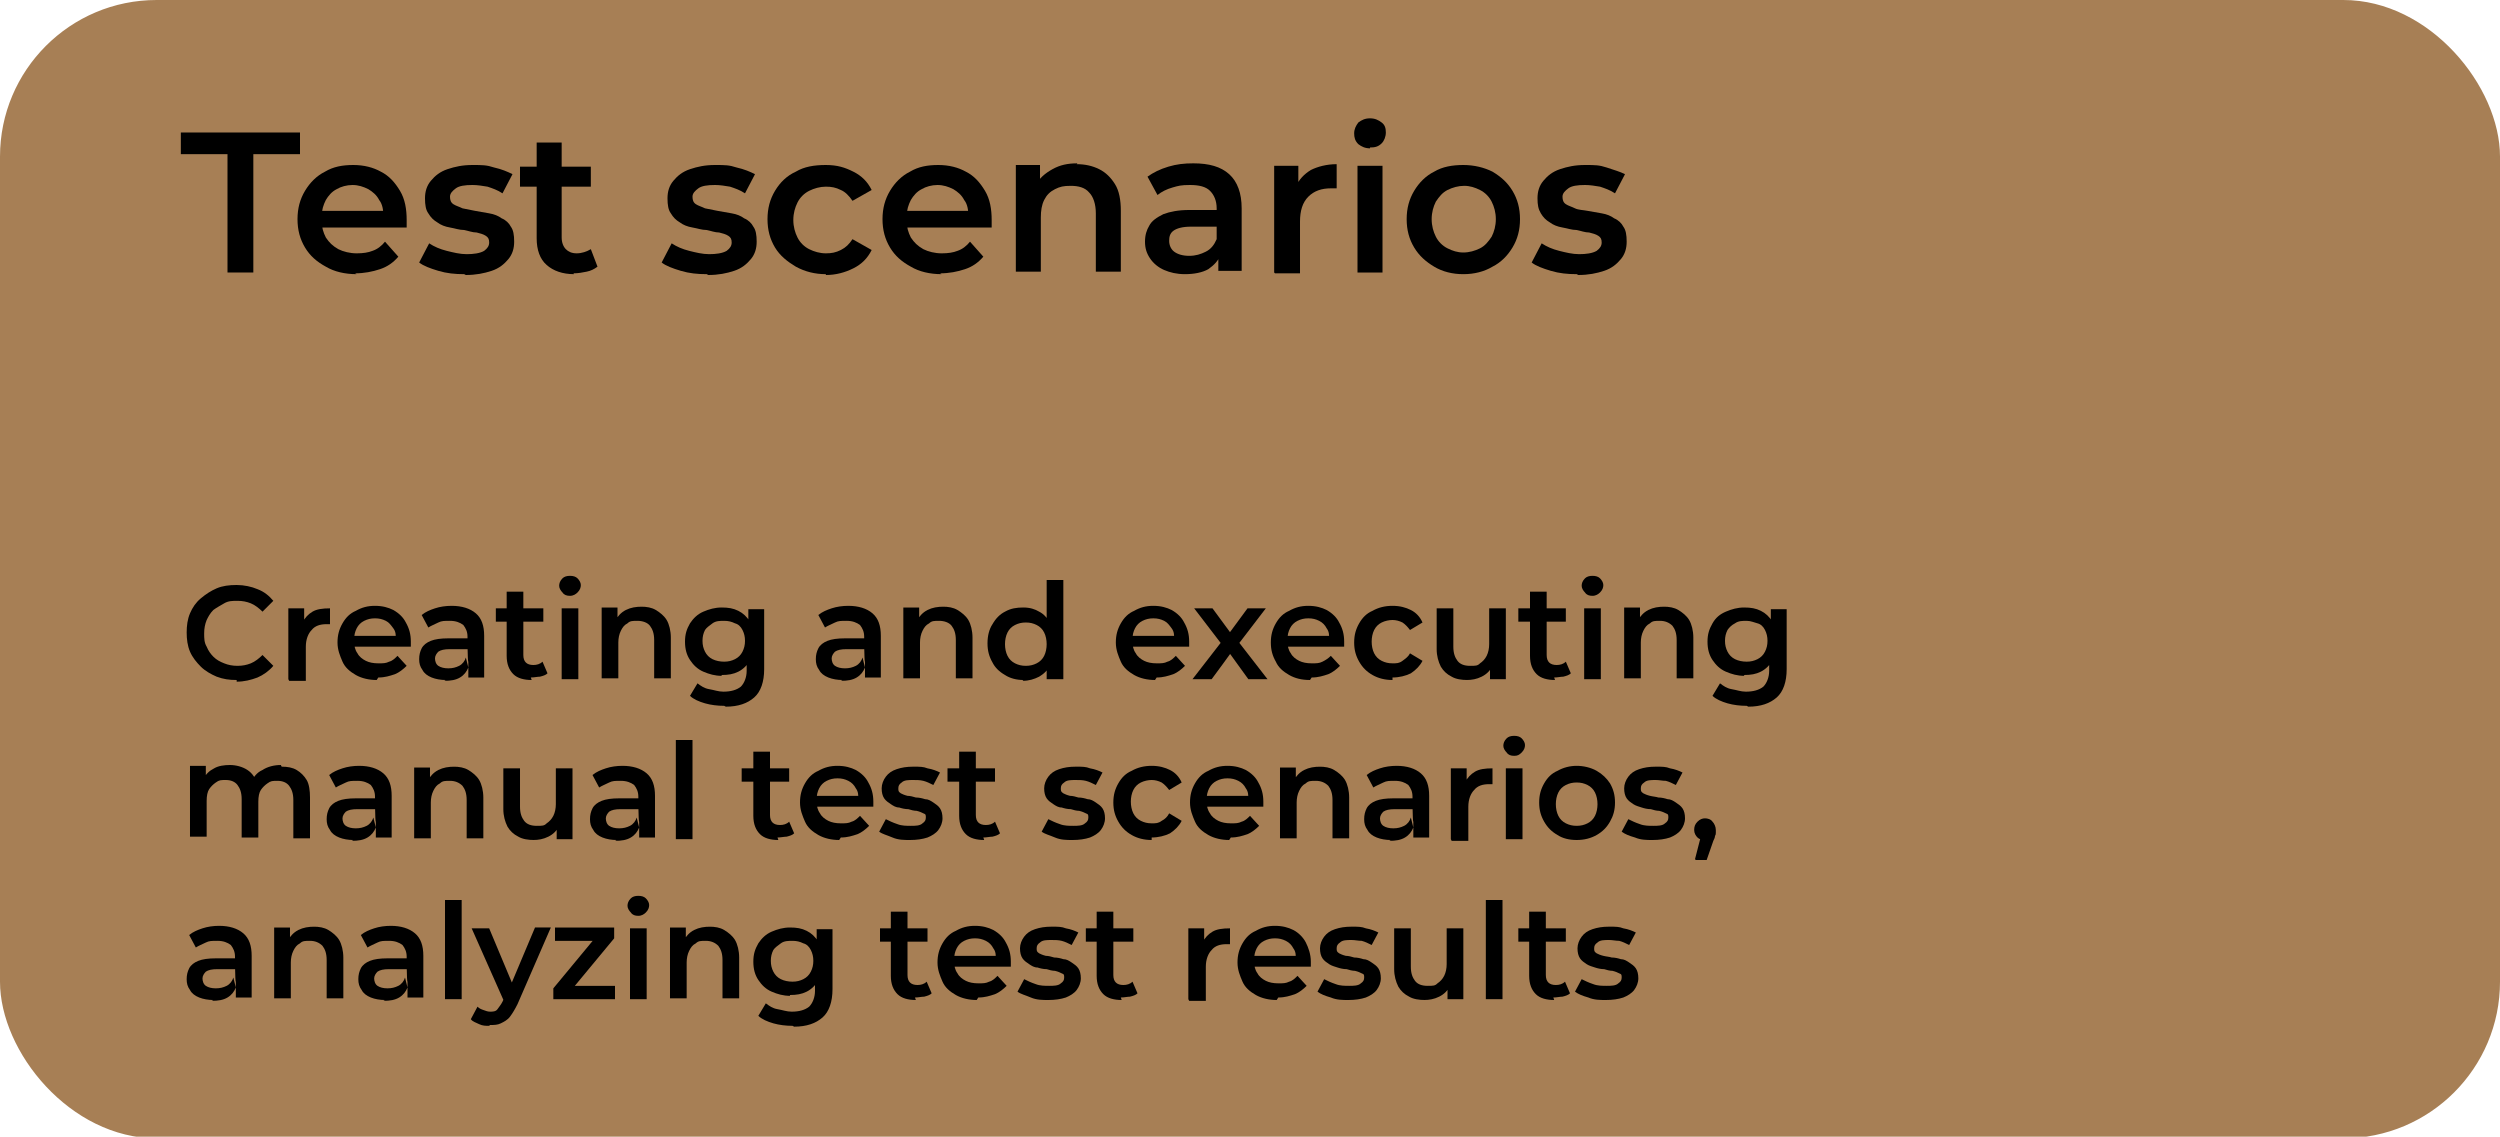 <?xml version="1.0" encoding="UTF-8"?> <svg xmlns="http://www.w3.org/2000/svg" version="1.1" viewBox="0 0 300 136.4"><defs><style> .cls-1 { fill: #a77f55; } </style></defs><g><g id="Layer_1"><rect class="cls-1" width="300" height="136.6" rx="18.8" ry="18.8"></rect><g><path d="M27.3,32.7v-14.2h-5.6v-2.6h14.3v2.6h-5.6v14.2h-3.1Z"></path><path d="M42.8,32.9c-1.4,0-2.7-.3-3.7-.9-1.1-.6-1.9-1.3-2.5-2.3-.6-1-.9-2.1-.9-3.4s.3-2.4.9-3.4c.6-1,1.4-1.8,2.4-2.3,1-.6,2.1-.8,3.4-.8s2.4.3,3.3.8c1,.5,1.7,1.3,2.3,2.3s.8,2.2.8,3.5,0,.3,0,.4c0,.2,0,.3,0,.5h-10.7v-2h9.1l-1.2.6c0-.7-.1-1.4-.5-1.9-.3-.6-.8-1-1.3-1.3-.6-.3-1.2-.5-1.9-.5s-1.4.2-1.9.5c-.6.3-1,.8-1.3,1.3-.3.6-.5,1.2-.5,2v.5c0,.8.2,1.4.5,2,.4.6.8,1,1.5,1.4.6.3,1.4.5,2.2.5s1.4-.1,1.9-.3c.6-.2,1.1-.6,1.5-1.1l1.6,1.8c-.6.7-1.3,1.2-2.2,1.5s-1.9.5-3,.5Z"></path><path d="M55.7,32.9c-1.1,0-2.1-.1-3.1-.4-1-.3-1.8-.6-2.3-1l1.2-2.3c.6.4,1.3.7,2.1.9.8.2,1.6.4,2.4.4s1.6-.1,2.1-.4c.4-.3.6-.6.6-1s-.1-.6-.4-.8c-.3-.2-.7-.3-1.1-.4-.5,0-1-.2-1.5-.3-.6,0-1.1-.2-1.7-.3-.6-.1-1.1-.3-1.5-.6-.5-.3-.8-.6-1.1-1.1-.3-.4-.4-1-.4-1.8s.2-1.5.7-2.1c.5-.6,1.1-1.1,2-1.4s1.8-.5,3-.5,1.7,0,2.6.3c.9.2,1.6.5,2.2.8l-1.2,2.3c-.6-.4-1.2-.6-1.8-.8-.6-.1-1.2-.2-1.8-.2-.9,0-1.6.1-2,.4-.4.3-.7.6-.7,1s.1.7.4.9.7.3,1.1.5c.5.1,1,.2,1.5.3s1.1.2,1.7.3c.6.1,1.1.3,1.5.6.5.2.9.6,1.1,1,.3.4.4,1,.4,1.8s-.2,1.5-.7,2.1c-.5.6-1.1,1.1-2,1.4-.9.3-1.9.5-3.1.5Z"></path><path d="M62.4,22.4v-2.4h8.5v2.4h-8.5ZM68.9,32.9c-1.4,0-2.5-.4-3.3-1.1s-1.2-1.8-1.2-3.2v-11.5h3v11.4c0,.6.2,1.1.5,1.4.3.3.7.5,1.3.5s1.2-.2,1.7-.5l.8,2.1c-.4.3-.8.5-1.3.6-.5.1-1,.2-1.6.2Z"></path><path d="M84.8,32.9c-1.1,0-2.1-.1-3.1-.4-1-.3-1.8-.6-2.3-1l1.2-2.3c.6.4,1.3.7,2.1.9.8.2,1.6.4,2.4.4s1.6-.1,2.1-.4c.4-.3.6-.6.6-1s-.1-.6-.4-.8c-.3-.2-.7-.3-1.1-.4-.5,0-1-.2-1.5-.3-.6,0-1.1-.2-1.7-.3-.6-.1-1.1-.3-1.5-.6-.5-.3-.8-.6-1.1-1.1-.3-.4-.4-1-.4-1.8s.2-1.5.7-2.1c.5-.6,1.1-1.1,2-1.4s1.8-.5,3-.5,1.7,0,2.6.3c.9.2,1.6.5,2.2.8l-1.2,2.3c-.6-.4-1.2-.6-1.8-.8-.6-.1-1.2-.2-1.8-.2-.9,0-1.6.1-2,.4-.4.3-.7.6-.7,1s.1.7.4.9.7.3,1.1.5c.5.1,1,.2,1.5.3s1.1.2,1.7.3c.6.1,1.1.3,1.5.6.5.2.9.6,1.1,1,.3.4.4,1,.4,1.8s-.2,1.5-.7,2.1c-.5.6-1.1,1.1-2,1.4-.9.3-1.9.5-3.1.5Z"></path><path d="M99.1,32.9c-1.3,0-2.5-.3-3.6-.9-1-.6-1.9-1.3-2.5-2.3s-.9-2.1-.9-3.4.3-2.4.9-3.4c.6-1,1.4-1.8,2.5-2.3,1-.6,2.2-.8,3.6-.8s2.3.3,3.3.8c1,.5,1.7,1.2,2.2,2.2l-2.3,1.3c-.4-.6-.9-1.1-1.4-1.3-.6-.3-1.1-.4-1.8-.4s-1.4.2-2,.5c-.6.3-1.1.8-1.4,1.4-.3.6-.5,1.3-.5,2.1s.2,1.5.5,2.1c.3.6.8,1.1,1.4,1.4.6.3,1.3.5,2,.5s1.2-.1,1.8-.4c.6-.3,1-.7,1.4-1.3l2.3,1.3c-.5,1-1.2,1.7-2.2,2.2-1,.5-2.1.8-3.3.8Z"></path><path d="M113,32.9c-1.4,0-2.7-.3-3.7-.9-1.1-.6-1.9-1.3-2.5-2.3-.6-1-.9-2.1-.9-3.4s.3-2.4.9-3.4c.6-1,1.4-1.8,2.4-2.3,1-.6,2.1-.8,3.4-.8s2.4.3,3.3.8c1,.5,1.7,1.3,2.3,2.3s.8,2.2.8,3.5,0,.3,0,.4c0,.2,0,.3,0,.5h-10.7v-2h9.1l-1.2.6c0-.7-.1-1.4-.5-1.9-.3-.6-.8-1-1.3-1.3-.6-.3-1.2-.5-1.9-.5s-1.4.2-1.9.5c-.6.3-1,.8-1.3,1.3-.3.6-.5,1.2-.5,2v.5c0,.8.2,1.4.5,2,.4.6.8,1,1.5,1.4.6.3,1.4.5,2.2.5s1.4-.1,1.9-.3c.6-.2,1.1-.6,1.5-1.1l1.6,1.8c-.6.7-1.3,1.2-2.2,1.5s-1.9.5-3,.5Z"></path><path d="M129.2,19.7c1,0,1.9.2,2.7.6s1.4,1,1.9,1.8c.5.8.7,1.9.7,3.2v7.3h-3v-7c0-1.1-.3-2-.8-2.5-.5-.6-1.3-.8-2.2-.8s-1.3.1-1.9.4-1,.7-1.3,1.3c-.3.6-.4,1.3-.4,2.1v6.5h-3v-12.8h2.9v3.5l-.5-1.1c.4-.8,1.1-1.4,2-1.9s1.8-.7,3-.7Z"></path><path d="M142.2,32.9c-1,0-1.8-.2-2.5-.5-.7-.3-1.3-.8-1.7-1.4-.4-.6-.6-1.2-.6-2s.2-1.4.5-1.9c.3-.6.9-1,1.7-1.4.8-.3,1.8-.5,3.1-.5h3.7v2h-3.5c-1,0-1.7.2-2.1.5-.4.3-.5.7-.5,1.2s.2,1,.6,1.3c.4.3,1,.5,1.8.5s1.4-.2,2-.5c.6-.3,1-.8,1.3-1.5l.5,1.8c-.3.8-.8,1.3-1.5,1.8-.7.4-1.7.6-2.8.6ZM146.2,32.7v-2.6l-.2-.6v-4.5c0-.9-.3-1.6-.8-2.1-.5-.5-1.3-.7-2.4-.7s-1.4.1-2.1.3c-.7.2-1.3.5-1.8.9l-1.2-2.2c.7-.5,1.5-.9,2.5-1.2,1-.3,1.9-.4,3-.4,1.9,0,3.3.4,4.3,1.3,1,.9,1.5,2.3,1.5,4.1v7.5h-2.8Z"></path><path d="M152.9,32.7v-12.8h2.9v3.5l-.3-1c.4-.9,1-1.5,1.8-2,.8-.4,1.9-.7,3.1-.7v2.9c-.1,0-.2,0-.4,0-.1,0-.2,0-.3,0-1.1,0-2,.3-2.7,1-.7.7-1,1.7-1,3v6.2h-3Z"></path><path d="M164.4,17.8c-.6,0-1-.2-1.4-.5-.4-.4-.5-.8-.5-1.3s.2-.9.5-1.3c.4-.3.8-.5,1.4-.5s1,.2,1.4.5c.4.3.5.7.5,1.2s-.2,1-.5,1.3c-.4.4-.8.5-1.4.5ZM162.9,32.7v-12.8h3v12.8h-3Z"></path><path d="M175.6,32.9c-1.3,0-2.5-.3-3.5-.9-1-.6-1.8-1.3-2.4-2.3s-.9-2.1-.9-3.4.3-2.4.9-3.4c.6-1,1.4-1.8,2.4-2.3,1-.6,2.2-.8,3.5-.8s2.5.3,3.5.8c1,.6,1.8,1.3,2.4,2.3.6,1,.9,2.1.9,3.4s-.3,2.4-.9,3.4c-.6,1-1.4,1.8-2.4,2.3-1,.6-2.2.9-3.5.9ZM175.6,30.3c.7,0,1.4-.2,2-.5.6-.3,1-.8,1.4-1.4.3-.6.5-1.3.5-2.1s-.2-1.5-.5-2.1c-.3-.6-.8-1.1-1.4-1.4-.6-.3-1.2-.5-1.9-.5s-1.4.2-2,.5c-.6.3-1,.8-1.4,1.4-.3.6-.5,1.3-.5,2.1s.2,1.5.5,2.1c.3.6.8,1.1,1.4,1.4.6.3,1.2.5,1.9.5Z"></path><path d="M189.2,32.9c-1.1,0-2.1-.1-3.1-.4-1-.3-1.8-.6-2.3-1l1.2-2.3c.6.4,1.3.7,2.1.9.8.2,1.6.4,2.4.4s1.6-.1,2.1-.4c.4-.3.6-.6.6-1s-.1-.6-.4-.8c-.3-.2-.7-.3-1.1-.4-.5,0-1-.2-1.5-.3-.6,0-1.1-.2-1.7-.3-.6-.1-1.1-.3-1.5-.6-.5-.3-.8-.6-1.1-1.1s-.4-1-.4-1.8.2-1.5.7-2.1c.5-.6,1.1-1.1,2-1.4s1.8-.5,3-.5,1.7,0,2.6.3,1.6.5,2.2.8l-1.2,2.3c-.6-.4-1.2-.6-1.8-.8-.6-.1-1.2-.2-1.8-.2-.9,0-1.6.1-2,.4-.4.3-.7.6-.7,1s.1.7.4.9.7.3,1.1.5,1,.2,1.5.3,1.1.2,1.7.3c.6.1,1.1.3,1.5.6.5.2.9.6,1.1,1,.3.4.4,1,.4,1.8s-.2,1.5-.7,2.1c-.5.6-1.1,1.1-2,1.4-.9.3-1.9.5-3.1.5Z"></path></g><g><path d="M28.4,81.6c-.9,0-1.6-.1-2.4-.4-.7-.3-1.4-.7-1.9-1.2-.5-.5-1-1.1-1.3-1.8s-.4-1.5-.4-2.3.1-1.6.4-2.3c.3-.7.7-1.3,1.3-1.8s1.2-.9,1.9-1.2c.7-.3,1.5-.4,2.4-.4s1.8.2,2.5.5c.8.3,1.4.8,1.9,1.4l-1.3,1.3c-.4-.4-.9-.8-1.4-1-.5-.2-1-.3-1.6-.3s-1.1,0-1.6.3-.9.5-1.3.8c-.4.4-.6.8-.8,1.2-.2.5-.3,1-.3,1.6s0,1.1.3,1.6c.2.5.5.9.8,1.2.4.4.8.6,1.3.8.5.2,1,.3,1.6.3s1.1-.1,1.6-.3c.5-.2,1-.6,1.4-1l1.3,1.3c-.5.6-1.2,1.1-1.9,1.4-.8.3-1.6.5-2.5.5Z"></path><path d="M34.6,81.5v-8.5h1.9v2.4l-.2-.7c.3-.6.7-1,1.2-1.3.5-.3,1.2-.4,2.1-.4v1.9c0,0-.2,0-.2,0,0,0-.1,0-.2,0-.8,0-1.4.2-1.8.7-.4.4-.7,1.1-.7,2v4.1h-2Z"></path><path d="M45.2,81.6c-.9,0-1.8-.2-2.5-.6-.7-.4-1.3-.9-1.6-1.6s-.6-1.4-.6-2.3.2-1.6.6-2.3c.4-.7.9-1.2,1.6-1.5.7-.4,1.4-.6,2.3-.6s1.6.2,2.2.5c.7.4,1.2.9,1.5,1.5.4.7.6,1.4.6,2.3s0,.2,0,.3,0,.2,0,.3h-7.1v-1.3h6.1l-.8.4c0-.5,0-.9-.3-1.3s-.5-.7-.9-.9c-.4-.2-.8-.3-1.3-.3s-.9.1-1.3.3c-.4.2-.7.5-.9.9s-.3.8-.3,1.3v.3c0,.5.1,1,.4,1.4.2.4.6.7,1,.9.4.2.9.3,1.5.3s.9,0,1.3-.2c.4-.1.7-.4,1-.7l1.1,1.2c-.4.4-.9.8-1.4,1-.6.2-1.2.4-2,.4Z"></path><path d="M53.5,81.6c-.6,0-1.2-.1-1.7-.3s-.9-.5-1.1-.9c-.3-.4-.4-.8-.4-1.3s.1-.9.3-1.3c.2-.4.6-.7,1.1-.9.5-.2,1.2-.3,2.1-.3h2.5v1.3h-2.3c-.7,0-1.1.1-1.4.3-.2.2-.4.5-.4.8s.1.7.4.9c.3.2.7.3,1.2.3s.9-.1,1.3-.3c.4-.2.7-.6.8-1l.3,1.2c-.2.5-.5.9-1,1.2s-1.1.4-1.9.4ZM56.2,81.5v-2.1c-.1,0-.1-3-.1-3,0-.6-.2-1-.5-1.4-.4-.3-.9-.5-1.6-.5s-1,0-1.4.2-.9.4-1.2.6l-.8-1.5c.5-.4,1-.6,1.6-.8.6-.2,1.3-.3,2-.3,1.2,0,2.2.3,2.9.9.7.6,1,1.5,1,2.7v5h-1.9Z"></path><path d="M59.5,74.6v-1.6h5.7v1.6h-5.7ZM63.8,81.6c-.9,0-1.7-.2-2.2-.7-.5-.5-.8-1.2-.8-2.2v-7.7h2v7.6c0,.4.1.7.3.9.2.2.5.3.9.3s.8-.1,1.1-.4l.6,1.4c-.2.2-.5.3-.9.4-.3,0-.7.1-1.1.1Z"></path><path d="M68.4,71.5c-.4,0-.7-.1-.9-.4-.2-.2-.4-.5-.4-.8s.1-.6.4-.9c.2-.2.5-.3.9-.3s.7.1.9.3c.2.2.4.5.4.8s-.1.6-.4.9c-.2.2-.5.4-.9.4ZM67.4,81.5v-8.5h2v8.5h-2Z"></path><path d="M76.9,72.8c.7,0,1.3.1,1.8.4.5.3,1,.7,1.3,1.2.3.5.5,1.3.5,2.1v4.9h-2v-4.6c0-.8-.2-1.3-.5-1.7s-.9-.6-1.5-.6-.9,0-1.2.3c-.4.2-.6.5-.8.9s-.3.9-.3,1.4v4.3h-2v-8.5h1.9v2.3l-.3-.7c.3-.5.7-1,1.3-1.3.6-.3,1.2-.4,2-.4Z"></path><path d="M86.6,81.1c-.8,0-1.5-.2-2.2-.5-.7-.3-1.2-.8-1.6-1.4-.4-.6-.6-1.3-.6-2.2s.2-1.5.6-2.2c.4-.6.9-1.1,1.6-1.4.7-.3,1.4-.5,2.2-.5s1.4.1,2,.4c.6.3,1,.7,1.4,1.3.3.6.5,1.4.5,2.3s-.2,1.7-.5,2.3c-.3.6-.8,1.1-1.4,1.4-.6.3-1.2.4-2,.4ZM86.9,84.7c-.8,0-1.6-.1-2.3-.3s-1.4-.5-1.8-.9l.9-1.5c.4.3.8.6,1.4.7s1.1.3,1.7.3c.9,0,1.6-.2,2.1-.6.4-.4.7-1.1.7-1.9v-1.5l.2-1.9v-1.9c0,0,0-2.1,0-2.1h1.9v7.2c0,1.5-.4,2.7-1.2,3.4s-1.9,1.1-3.4,1.1ZM86.9,79.4c.5,0,.9-.1,1.3-.3.4-.2.7-.5.9-.9.2-.4.3-.8.3-1.3s-.1-.9-.3-1.3c-.2-.4-.5-.7-.9-.8-.4-.2-.8-.3-1.3-.3s-1,0-1.4.3-.7.5-.9.8c-.2.4-.3.8-.3,1.3s.1.9.3,1.3c.2.4.5.7.9.9s.9.3,1.4.3Z"></path><path d="M101.1,81.6c-.6,0-1.2-.1-1.7-.3s-.9-.5-1.1-.9c-.3-.4-.4-.8-.4-1.3s.1-.9.3-1.3c.2-.4.6-.7,1.1-.9.5-.2,1.2-.3,2.1-.3h2.5v1.3h-2.3c-.7,0-1.1.1-1.4.3-.2.2-.4.5-.4.8s.1.7.4.9c.3.2.7.3,1.2.3s.9-.1,1.3-.3c.4-.2.7-.6.8-1l.3,1.2c-.2.5-.5.9-1,1.2s-1.1.4-1.9.4ZM103.8,81.5v-2.1c-.1,0-.1-3-.1-3,0-.6-.2-1-.5-1.4-.4-.3-.9-.5-1.6-.5s-1,0-1.4.2-.9.4-1.2.6l-.8-1.5c.5-.4,1-.6,1.6-.8.6-.2,1.3-.3,2-.3,1.2,0,2.2.3,2.9.9.7.6,1,1.5,1,2.7v5h-1.9Z"></path><path d="M113.1,72.8c.7,0,1.3.1,1.8.4.5.3,1,.7,1.3,1.2.3.5.5,1.3.5,2.1v4.9h-2v-4.6c0-.8-.2-1.3-.5-1.7s-.9-.6-1.5-.6-.9,0-1.2.3c-.4.2-.6.5-.8.9s-.3.9-.3,1.4v4.3h-2v-8.5h1.9v2.3l-.3-.7c.3-.5.7-1,1.3-1.3.6-.3,1.2-.4,2-.4Z"></path><path d="M122.8,81.6c-.8,0-1.6-.2-2.2-.6-.7-.4-1.2-.9-1.5-1.5-.4-.7-.6-1.4-.6-2.3s.2-1.7.6-2.3c.4-.7.9-1.2,1.5-1.5.7-.4,1.4-.5,2.2-.5s1.4.2,1.9.5c.6.3,1,.8,1.3,1.4.3.6.5,1.5.5,2.5s-.2,1.8-.5,2.5-.8,1.1-1.3,1.4c-.6.3-1.2.5-2,.5ZM123.1,79.9c.5,0,.9-.1,1.3-.3.4-.2.7-.5.9-.9.2-.4.3-.9.3-1.4s-.1-1-.3-1.4c-.2-.4-.5-.7-.9-.9-.4-.2-.8-.3-1.3-.3s-.9.1-1.3.3-.7.5-.9.9-.3.9-.3,1.4.1,1,.3,1.4.5.7.9.9c.4.2.8.3,1.3.3ZM125.6,81.5v-4.3c0,0,0-2.3,0-2.3v-5.3h2v11.9h-1.9Z"></path><path d="M138.6,81.6c-.9,0-1.8-.2-2.5-.6-.7-.4-1.3-.9-1.6-1.6s-.6-1.4-.6-2.3.2-1.6.6-2.3c.4-.7.9-1.2,1.6-1.5.7-.4,1.4-.6,2.3-.6s1.6.2,2.2.5c.7.4,1.2.9,1.5,1.5.4.7.6,1.4.6,2.3s0,.2,0,.3,0,.2,0,.3h-7.1v-1.3h6.1l-.8.4c0-.5,0-.9-.3-1.3s-.5-.7-.9-.9c-.4-.2-.8-.3-1.3-.3s-.9.1-1.3.3c-.4.2-.7.5-.9.9s-.3.8-.3,1.3v.3c0,.5.1,1,.4,1.4.2.4.6.7,1,.9.4.2.9.3,1.5.3s.9,0,1.3-.2c.4-.1.7-.4,1-.7l1.1,1.2c-.4.4-.9.8-1.4,1-.6.2-1.2.4-2,.4Z"></path><path d="M143.1,81.5l3.8-4.9v1.1s-3.6-4.7-3.6-4.7h2.2l2.5,3.4h-.8l2.5-3.4h2.2l-3.6,4.7v-1.1s3.8,4.9,3.8,4.9h-2.3l-2.6-3.6h.8c0,.1-2.6,3.6-2.6,3.6h-2.2Z"></path><path d="M157.2,81.6c-1,0-1.8-.2-2.5-.6-.7-.4-1.3-.9-1.6-1.6-.4-.7-.6-1.4-.6-2.3s.2-1.6.6-2.3c.4-.7.9-1.2,1.6-1.5.7-.4,1.4-.6,2.3-.6s1.6.2,2.2.5c.7.4,1.2.9,1.5,1.5.4.7.6,1.4.6,2.3s0,.2,0,.3c0,.1,0,.2,0,.3h-7.1v-1.3h6.1l-.8.4c0-.5,0-.9-.3-1.3-.2-.4-.5-.7-.9-.9-.4-.2-.8-.3-1.3-.3s-.9.1-1.3.3c-.4.2-.7.5-.9.9s-.3.8-.3,1.3v.3c0,.5.1,1,.4,1.4.2.4.6.7,1,.9.4.2.9.3,1.5.3s.9,0,1.3-.2.7-.4,1-.7l1.1,1.2c-.4.4-.9.8-1.4,1-.6.2-1.2.4-2,.4Z"></path><path d="M167.1,81.6c-.9,0-1.7-.2-2.4-.6-.7-.4-1.2-.9-1.6-1.6s-.6-1.4-.6-2.3.2-1.6.6-2.3c.4-.7.9-1.2,1.6-1.5.7-.4,1.5-.6,2.4-.6s1.6.2,2.2.5c.6.3,1.1.8,1.4,1.5l-1.5.9c-.3-.4-.6-.7-.9-.9-.4-.2-.8-.3-1.2-.3s-.9.1-1.3.3-.7.5-.9.9-.3.9-.3,1.4.1,1,.3,1.4.5.7.9.9c.4.2.8.3,1.3.3s.8,0,1.2-.3.7-.5.9-.9l1.5.9c-.3.6-.8,1.1-1.4,1.5-.6.3-1.4.5-2.2.5Z"></path><path d="M176.1,81.6c-.7,0-1.4-.1-1.9-.4-.6-.3-1-.7-1.3-1.2-.3-.6-.5-1.3-.5-2.1v-4.9h2v4.6c0,.8.2,1.3.5,1.7s.8.6,1.5.6.9,0,1.2-.3c.3-.2.6-.5.8-.9s.3-.9.3-1.4v-4.3h2v8.5h-1.9v-2.3l.3.7c-.3.6-.7,1-1.3,1.3-.6.3-1.2.4-1.8.4Z"></path><path d="M182.2,74.6v-1.6h5.7v1.6h-5.7ZM186.6,81.6c-.9,0-1.7-.2-2.2-.7-.5-.5-.8-1.2-.8-2.2v-7.7h2v7.6c0,.4.1.7.3.9.2.2.5.3.9.3s.8-.1,1.1-.4l.6,1.4c-.2.2-.5.3-.9.4-.3,0-.7.1-1.1.1Z"></path><path d="M191.1,71.5c-.4,0-.7-.1-.9-.4-.2-.2-.4-.5-.4-.8s.1-.6.4-.9c.2-.2.5-.3.9-.3s.7.1.9.3.4.5.4.8-.1.6-.4.9c-.2.2-.5.4-.9.4ZM190.1,81.5v-8.5h2v8.5h-2Z"></path><path d="M199.6,72.8c.7,0,1.3.1,1.8.4.5.3,1,.7,1.3,1.2.3.5.5,1.3.5,2.1v4.9h-2v-4.6c0-.8-.2-1.3-.5-1.7-.4-.4-.9-.6-1.5-.6s-.9,0-1.2.3c-.4.2-.6.5-.8.9-.2.4-.3.9-.3,1.4v4.3h-2v-8.5h1.9v2.3l-.3-.7c.3-.5.7-1,1.3-1.3.6-.3,1.2-.4,2-.4Z"></path><path d="M209.3,81.1c-.8,0-1.5-.2-2.2-.5-.7-.3-1.2-.8-1.6-1.4-.4-.6-.6-1.3-.6-2.2s.2-1.5.6-2.2.9-1.1,1.6-1.4c.7-.3,1.4-.5,2.2-.5s1.4.1,2,.4,1,.7,1.4,1.3c.3.6.5,1.4.5,2.3s-.2,1.7-.5,2.3-.8,1.1-1.4,1.4c-.6.3-1.2.4-2,.4ZM209.6,84.7c-.8,0-1.6-.1-2.3-.3s-1.4-.5-1.8-.9l.9-1.5c.4.3.8.6,1.4.7s1.1.3,1.7.3c.9,0,1.6-.2,2.1-.6.4-.4.7-1.1.7-1.9v-1.5l.2-1.9v-1.9c0,0,0-2.1,0-2.1h1.9v7.2c0,1.5-.4,2.7-1.2,3.4-.8.7-1.9,1.1-3.4,1.1ZM209.6,79.4c.5,0,.9-.1,1.3-.3s.7-.5.9-.9.3-.8.3-1.3-.1-.9-.3-1.3c-.2-.4-.5-.7-.9-.8s-.8-.3-1.3-.3-1,0-1.4.3c-.4.2-.7.5-.9.8-.2.4-.3.8-.3,1.3s.1.9.3,1.3.5.7.9.9c.4.2.9.3,1.4.3Z"></path><path d="M33.8,92c.7,0,1.3.1,1.8.4.5.3.9.7,1.2,1.2s.4,1.3.4,2.1v4.9h-2v-4.6c0-.8-.2-1.3-.5-1.7-.3-.4-.8-.6-1.4-.6s-.8,0-1.2.3c-.3.2-.6.5-.8.8s-.3.8-.3,1.4v4.3h-2v-4.6c0-.8-.2-1.3-.5-1.7-.3-.4-.8-.6-1.4-.6s-.8,0-1.2.3c-.3.2-.6.5-.8.8s-.3.8-.3,1.4v4.3h-2v-8.5h1.9v2.3l-.3-.7c.3-.6.7-1,1.3-1.3.5-.3,1.2-.4,1.9-.4s1.5.2,2.1.6,1,1,1.2,1.8l-.8-.3c.3-.6.7-1.2,1.4-1.5.6-.4,1.4-.6,2.2-.6Z"></path><path d="M42.4,100.8c-.6,0-1.2-.1-1.7-.3s-.9-.5-1.1-.9c-.3-.4-.4-.8-.4-1.3s.1-.9.3-1.3c.2-.4.6-.7,1.1-.9.5-.2,1.2-.3,2.1-.3h2.5v1.3h-2.3c-.7,0-1.1.1-1.4.3-.2.2-.4.5-.4.8s.1.7.4.9c.3.2.7.3,1.2.3s.9-.1,1.3-.3c.4-.2.7-.6.8-1l.3,1.2c-.2.5-.5.9-1,1.2s-1.1.4-1.9.4ZM45.1,100.7v-2.1c-.1,0-.1-3-.1-3,0-.6-.2-1-.5-1.4-.4-.3-.9-.5-1.6-.5s-1,0-1.4.2-.9.4-1.2.6l-.8-1.5c.5-.4,1-.6,1.6-.8.6-.2,1.3-.3,2-.3,1.2,0,2.2.3,2.9.9.7.6,1,1.5,1,2.7v5h-1.9Z"></path><path d="M54.4,92c.7,0,1.3.1,1.8.4.5.3,1,.7,1.3,1.2.3.5.5,1.3.5,2.1v4.9h-2v-4.6c0-.8-.2-1.3-.5-1.7-.4-.4-.9-.6-1.5-.6s-.9,0-1.2.3c-.4.2-.6.5-.8.9-.2.4-.3.9-.3,1.4v4.3h-2v-8.5h1.9v2.3l-.3-.7c.3-.5.7-1,1.3-1.3.6-.3,1.2-.4,2-.4Z"></path><path d="M64.1,100.8c-.7,0-1.4-.1-1.9-.4-.6-.3-1-.7-1.3-1.2-.3-.6-.5-1.3-.5-2.1v-4.9h2v4.6c0,.8.2,1.3.5,1.7.3.4.8.6,1.5.6s.9,0,1.2-.3c.3-.2.6-.5.8-.9.2-.4.3-.9.3-1.4v-4.3h2v8.5h-1.9v-2.3l.3.7c-.3.6-.7,1-1.3,1.3-.6.3-1.2.4-1.8.4Z"></path><path d="M74,100.8c-.6,0-1.2-.1-1.7-.3s-.9-.5-1.1-.9c-.3-.4-.4-.8-.4-1.3s.1-.9.3-1.3c.2-.4.6-.7,1.1-.9.5-.2,1.2-.3,2.1-.3h2.5v1.3h-2.3c-.7,0-1.1.1-1.4.3-.2.2-.4.5-.4.8s.1.7.4.9c.3.2.7.3,1.2.3s.9-.1,1.3-.3c.4-.2.7-.6.8-1l.3,1.2c-.2.5-.5.9-1,1.2s-1.1.4-1.9.4ZM76.7,100.7v-2.1c-.1,0-.1-3-.1-3,0-.6-.2-1-.5-1.4-.4-.3-.9-.5-1.6-.5s-1,0-1.4.2-.9.4-1.2.6l-.8-1.5c.5-.4,1-.6,1.6-.8.6-.2,1.3-.3,2-.3,1.2,0,2.2.3,2.9.9.7.6,1,1.5,1,2.7v5h-1.9Z"></path><path d="M81.1,100.7v-11.9h2v11.9h-2Z"></path><path d="M89,93.8v-1.6h5.7v1.6h-5.7ZM93.4,100.8c-.9,0-1.7-.2-2.2-.7-.5-.5-.8-1.2-.8-2.2v-7.7h2v7.6c0,.4.1.7.3.9.2.2.5.3.9.3s.8-.1,1.1-.4l.6,1.4c-.2.2-.5.3-.9.4-.3,0-.7.1-1.1.1Z"></path><path d="M100.7,100.8c-.9,0-1.8-.2-2.5-.6-.7-.4-1.3-.9-1.6-1.6s-.6-1.4-.6-2.3.2-1.6.6-2.3c.4-.7.9-1.2,1.6-1.5.7-.4,1.4-.6,2.3-.6s1.6.2,2.2.5c.7.4,1.2.9,1.5,1.5.4.7.6,1.4.6,2.3s0,.2,0,.3,0,.2,0,.3h-7.1v-1.3h6.1l-.8.4c0-.5,0-.9-.3-1.3-.2-.4-.5-.7-.9-.9-.4-.2-.8-.3-1.3-.3s-.9.1-1.3.3c-.4.2-.7.5-.9.9-.2.4-.3.8-.3,1.3v.3c0,.5.1,1,.4,1.4.2.4.6.7,1,.9.4.2.9.3,1.5.3s.9,0,1.3-.2c.4-.1.7-.4,1-.7l1.1,1.2c-.4.4-.9.8-1.4,1-.6.2-1.2.4-2,.4Z"></path><path d="M109.2,100.8c-.7,0-1.4,0-2.1-.3s-1.2-.4-1.6-.7l.8-1.5c.4.2.8.4,1.4.6.5.2,1.1.2,1.6.2s1.1,0,1.4-.3c.3-.2.4-.4.4-.7s0-.4-.3-.5c-.2-.1-.4-.2-.8-.3-.3,0-.7-.1-1-.2-.4,0-.8-.1-1.1-.2-.4,0-.7-.2-1-.4-.3-.2-.6-.4-.8-.7-.2-.3-.3-.7-.3-1.2s.2-1,.5-1.4c.3-.4.7-.7,1.3-.9s1.2-.3,2-.3,1.2,0,1.7.2c.6.1,1.1.3,1.5.5l-.8,1.5c-.4-.2-.8-.4-1.2-.5s-.8-.1-1.2-.1c-.6,0-1.1,0-1.4.3-.3.2-.4.4-.4.7s0,.4.3.6c.2.1.4.2.8.3.3,0,.7.1,1,.2.4,0,.8.1,1.1.2.4,0,.7.2,1,.4s.6.4.8.7c.2.3.3.7.3,1.2s-.2,1-.5,1.4c-.3.4-.8.7-1.3.9-.6.2-1.3.3-2.1.3Z"></path><path d="M113.7,93.8v-1.6h5.7v1.6h-5.7ZM118.1,100.8c-.9,0-1.7-.2-2.2-.7-.5-.5-.8-1.2-.8-2.2v-7.7h2v7.6c0,.4.1.7.3.9.2.2.5.3.9.3s.8-.1,1.1-.4l.6,1.4c-.2.2-.5.3-.9.4-.3,0-.7.1-1.1.1Z"></path><path d="M128.7,100.8c-.7,0-1.4,0-2.1-.3s-1.2-.4-1.6-.7l.8-1.5c.4.2.8.4,1.4.6.5.2,1.1.2,1.6.2s1.1,0,1.4-.3c.3-.2.4-.4.4-.7s0-.4-.3-.5c-.2-.1-.4-.2-.8-.3-.3,0-.7-.1-1-.2-.4,0-.8-.1-1.1-.2-.4,0-.7-.2-1-.4-.3-.2-.6-.4-.8-.7-.2-.3-.3-.7-.3-1.2s.2-1,.5-1.4c.3-.4.7-.7,1.3-.9s1.2-.3,2-.3,1.2,0,1.7.2c.6.1,1.1.3,1.5.5l-.8,1.5c-.4-.2-.8-.4-1.2-.5s-.8-.1-1.2-.1c-.6,0-1.1,0-1.4.3-.3.2-.4.4-.4.7s0,.4.3.6c.2.1.4.2.8.3.3,0,.7.1,1,.2.4,0,.8.1,1.1.2.4,0,.7.2,1,.4s.6.4.8.7c.2.3.3.7.3,1.2s-.2,1-.5,1.4c-.3.4-.8.7-1.3.9-.6.2-1.3.3-2.1.3Z"></path><path d="M138.2,100.8c-.9,0-1.7-.2-2.4-.6-.7-.4-1.2-.9-1.6-1.6-.4-.7-.6-1.4-.6-2.3s.2-1.6.6-2.3c.4-.7.9-1.2,1.6-1.5.7-.4,1.5-.6,2.4-.6s1.6.2,2.2.5c.6.3,1.1.8,1.4,1.5l-1.5.9c-.3-.4-.6-.7-.9-.9-.4-.2-.8-.3-1.2-.3s-.9.1-1.3.3c-.4.2-.7.5-.9.9-.2.4-.3.9-.3,1.4s.1,1,.3,1.4.5.7.9.9c.4.2.8.3,1.3.3s.8,0,1.2-.3c.4-.2.7-.5.9-.9l1.5.9c-.3.6-.8,1.1-1.4,1.5-.6.3-1.4.5-2.2.5Z"></path><path d="M147.5,100.8c-.9,0-1.8-.2-2.5-.6-.7-.4-1.3-.9-1.6-1.6s-.6-1.4-.6-2.3.2-1.6.6-2.3c.4-.7.9-1.2,1.6-1.5.7-.4,1.4-.6,2.3-.6s1.6.2,2.2.5c.7.4,1.2.9,1.5,1.5.4.7.6,1.4.6,2.3s0,.2,0,.3c0,.1,0,.2,0,.3h-7.1v-1.3h6.1l-.8.4c0-.5,0-.9-.3-1.3-.2-.4-.5-.7-.9-.9-.4-.2-.8-.3-1.3-.3s-.9.1-1.3.3c-.4.2-.7.5-.9.9-.2.4-.3.8-.3,1.3v.3c0,.5.1,1,.4,1.4.2.4.6.7,1,.9.4.2.9.3,1.5.3s.9,0,1.3-.2c.4-.1.7-.4,1-.7l1.1,1.2c-.4.4-.9.8-1.4,1-.6.2-1.2.4-2,.4Z"></path><path d="M158.3,92c.7,0,1.3.1,1.8.4.5.3,1,.7,1.3,1.2.3.5.5,1.3.5,2.1v4.9h-2v-4.6c0-.8-.2-1.3-.5-1.7-.4-.4-.9-.6-1.5-.6s-.9,0-1.2.3c-.4.2-.6.5-.8.9-.2.4-.3.9-.3,1.4v4.3h-2v-8.5h1.9v2.3l-.3-.7c.3-.5.7-1,1.3-1.3.6-.3,1.2-.4,2-.4Z"></path><path d="M166.9,100.8c-.6,0-1.2-.1-1.7-.3s-.9-.5-1.1-.9c-.3-.4-.4-.8-.4-1.3s.1-.9.3-1.3c.2-.4.6-.7,1.1-.9.5-.2,1.2-.3,2.1-.3h2.5v1.3h-2.3c-.7,0-1.1.1-1.4.3-.2.2-.4.5-.4.8s.1.7.4.9c.3.2.7.3,1.2.3s.9-.1,1.3-.3.7-.6.8-1l.3,1.2c-.2.5-.5.9-1,1.2-.5.3-1.1.4-1.9.4ZM169.6,100.7v-2.1c-.1,0-.1-3-.1-3,0-.6-.2-1-.5-1.4-.4-.3-.9-.5-1.6-.5s-1,0-1.4.2-.9.4-1.2.6l-.8-1.5c.5-.4,1-.6,1.6-.8s1.3-.3,2-.3c1.2,0,2.2.3,2.9.9.7.6,1,1.5,1,2.7v5h-1.9Z"></path><path d="M174.1,100.7v-8.5h1.9v2.4l-.2-.7c.3-.6.7-1,1.2-1.3.5-.3,1.2-.4,2.1-.4v1.9c0,0-.2,0-.2,0,0,0-.1,0-.2,0-.8,0-1.4.2-1.8.7-.4.4-.7,1.1-.7,2v4.1h-2Z"></path><path d="M181.7,90.7c-.4,0-.7-.1-.9-.4-.2-.2-.4-.5-.4-.8s.1-.6.4-.9c.2-.2.5-.3.9-.3s.7.1.9.3.4.5.4.8-.1.6-.4.9-.5.4-.9.4ZM180.7,100.7v-8.5h2v8.5h-2Z"></path><path d="M189.2,100.8c-.9,0-1.7-.2-2.3-.6-.7-.4-1.2-.9-1.6-1.6s-.6-1.4-.6-2.3.2-1.6.6-2.3c.4-.7.9-1.2,1.6-1.5.7-.4,1.5-.6,2.3-.6s1.7.2,2.4.6c.7.4,1.2.9,1.6,1.5.4.7.6,1.4.6,2.3s-.2,1.6-.6,2.3-.9,1.2-1.6,1.6c-.7.4-1.5.6-2.4.6ZM189.2,99.1c.5,0,.9-.1,1.3-.3.4-.2.7-.5.9-.9s.3-.9.3-1.4-.1-1-.3-1.4c-.2-.4-.5-.7-.9-.9-.4-.2-.8-.3-1.3-.3s-.9.1-1.3.3c-.4.2-.7.5-.9.9-.2.4-.3.9-.3,1.4s.1,1,.3,1.4.5.7.9.9c.4.2.8.3,1.3.3Z"></path><path d="M198.3,100.8c-.7,0-1.4,0-2.1-.3-.7-.2-1.2-.4-1.6-.7l.8-1.5c.4.2.8.4,1.4.6.5.2,1.1.2,1.6.2s1.1,0,1.4-.3c.3-.2.4-.4.4-.7s0-.4-.3-.5c-.2-.1-.4-.2-.8-.3-.3,0-.7-.1-1-.2-.4,0-.8-.1-1.1-.2s-.7-.2-1-.4c-.3-.2-.6-.4-.8-.7-.2-.3-.3-.7-.3-1.2s.2-1,.5-1.4.7-.7,1.3-.9c.6-.2,1.2-.3,2-.3s1.2,0,1.7.2c.6.1,1.1.3,1.5.5l-.8,1.5c-.4-.2-.8-.4-1.2-.5-.4,0-.8-.1-1.2-.1-.6,0-1.1,0-1.4.3-.3.2-.4.4-.4.7s0,.4.3.6c.2.1.4.2.8.3s.7.1,1,.2c.4,0,.8.1,1.1.2.4,0,.7.2,1,.4.3.2.6.4.8.7.2.3.3.7.3,1.2s-.2,1-.5,1.4-.8.7-1.3.9c-.6.2-1.3.3-2.1.3Z"></path><path d="M203.4,103.1l.9-3.5.3,1.2c-.4,0-.7-.1-.9-.3s-.4-.5-.4-.9.1-.7.4-1,.6-.4.9-.4.7.1.9.4c.2.2.4.6.4,1s0,.2,0,.3c0,.1,0,.3-.1.4,0,.2-.1.4-.2.6l-.8,2.3h-1.3Z"></path><path d="M25.6,120c-.6,0-1.2-.1-1.7-.3s-.9-.5-1.1-.9c-.3-.4-.4-.8-.4-1.3s.1-.9.3-1.3c.2-.4.6-.7,1.1-.9.5-.2,1.2-.3,2.1-.3h2.5v1.3h-2.3c-.7,0-1.1.1-1.4.3-.2.2-.4.5-.4.8s.1.7.4.9c.3.2.7.3,1.2.3s.9-.1,1.3-.3c.4-.2.7-.6.8-1l.3,1.2c-.2.5-.5.9-1,1.2s-1.1.4-1.9.4ZM28.3,119.9v-2.1c-.1,0-.1-3-.1-3,0-.6-.2-1-.5-1.4-.4-.3-.9-.5-1.6-.5s-1,0-1.4.2-.9.4-1.2.6l-.8-1.5c.5-.4,1-.6,1.6-.8.6-.2,1.3-.3,2-.3,1.2,0,2.2.3,2.9.9.7.6,1,1.5,1,2.7v5h-1.9Z"></path><path d="M37.6,111.2c.7,0,1.3.1,1.8.4.5.3,1,.7,1.3,1.2.3.5.5,1.3.5,2.1v4.9h-2v-4.6c0-.8-.2-1.3-.5-1.7-.4-.4-.9-.6-1.5-.6s-.9,0-1.2.3c-.4.2-.6.5-.8.9-.2.4-.3.9-.3,1.4v4.3h-2v-8.5h1.9v2.3l-.3-.7c.3-.5.7-1,1.3-1.3.6-.3,1.2-.4,2-.4Z"></path><path d="M46.2,120c-.6,0-1.2-.1-1.7-.3s-.9-.5-1.1-.9c-.3-.4-.4-.8-.4-1.3s.1-.9.3-1.3c.2-.4.6-.7,1.1-.9.5-.2,1.2-.3,2.1-.3h2.5v1.3h-2.3c-.7,0-1.1.1-1.4.3-.2.2-.4.5-.4.8s.1.7.4.9c.3.2.7.3,1.2.3s.9-.1,1.3-.3c.4-.2.7-.6.8-1l.3,1.2c-.2.5-.5.9-1,1.2s-1.1.4-1.9.4ZM48.9,119.9v-2.1c-.1,0-.1-3-.1-3,0-.6-.2-1-.5-1.4-.4-.3-.9-.5-1.6-.5s-1,0-1.4.2-.9.4-1.2.6l-.8-1.5c.5-.4,1-.6,1.6-.8.6-.2,1.3-.3,2-.3,1.2,0,2.2.3,2.9.9.7.6,1,1.5,1,2.7v5h-1.9Z"></path><path d="M53.4,119.9v-11.9h2v11.9h-2Z"></path><path d="M58.7,123.1c-.4,0-.8,0-1.2-.2s-.8-.3-1-.6l.8-1.5c.2.2.4.3.7.4.3.1.5.2.8.2s.7,0,.9-.3.4-.5.6-.9l.5-1.1.2-.2,3.2-7.6h1.9l-4,9.2c-.3.6-.6,1.1-.9,1.5s-.7.6-1.1.8-.8.2-1.3.2ZM60.5,120.2l-3.9-8.8h2.1l3.1,7.4-1.4,1.5Z"></path><path d="M66.4,119.9v-1.3l5.3-6.4.4.7h-5.5v-1.6h7.1v1.3l-5.3,6.4-.4-.7h5.8v1.6h-7.4Z"></path><path d="M76.6,109.9c-.4,0-.7-.1-.9-.4-.2-.2-.4-.5-.4-.8s.1-.6.4-.9c.2-.2.5-.3.9-.3s.7.1.9.3c.2.2.4.5.4.8s-.1.6-.4.9c-.2.2-.5.4-.9.4ZM75.6,119.9v-8.5h2v8.5h-2Z"></path><path d="M85.1,111.2c.7,0,1.3.1,1.8.4.5.3,1,.7,1.3,1.2.3.5.5,1.3.5,2.1v4.9h-2v-4.6c0-.8-.2-1.3-.5-1.7-.4-.4-.9-.6-1.5-.6s-.9,0-1.2.3c-.4.2-.6.5-.8.9-.2.4-.3.9-.3,1.4v4.3h-2v-8.5h1.9v2.3l-.3-.7c.3-.5.7-1,1.3-1.3.6-.3,1.2-.4,2-.4Z"></path><path d="M94.8,119.5c-.8,0-1.5-.2-2.2-.5-.7-.3-1.2-.8-1.6-1.4-.4-.6-.6-1.3-.6-2.2s.2-1.5.6-2.2c.4-.6.9-1.1,1.6-1.4.7-.3,1.4-.5,2.2-.5s1.4.1,2,.4c.6.3,1,.7,1.4,1.3.3.6.5,1.4.5,2.3s-.2,1.7-.5,2.3c-.3.6-.8,1.1-1.4,1.4-.6.3-1.2.4-2,.4ZM95.1,123.1c-.8,0-1.6-.1-2.3-.3s-1.4-.5-1.8-.9l.9-1.5c.4.3.8.6,1.4.7s1.1.3,1.7.3c.9,0,1.6-.2,2.1-.6.4-.4.7-1.1.7-1.9v-1.5l.2-1.9v-1.9c0,0,0-2.1,0-2.1h1.9v7.2c0,1.5-.4,2.7-1.2,3.4s-1.9,1.1-3.4,1.1ZM95.1,117.8c.5,0,.9-.1,1.3-.3.4-.2.7-.5.9-.9.2-.4.3-.8.3-1.3s-.1-.9-.3-1.3c-.2-.4-.5-.7-.9-.8-.4-.2-.8-.3-1.3-.3s-1,0-1.4.3-.7.5-.9.8c-.2.4-.3.8-.3,1.3s.1.9.3,1.3c.2.4.5.7.9.9s.9.3,1.4.3Z"></path><path d="M105.6,113v-1.6h5.7v1.6h-5.7ZM109.9,120c-.9,0-1.7-.2-2.2-.7-.5-.5-.8-1.2-.8-2.2v-7.7h2v7.6c0,.4.1.7.3.9.2.2.5.3.9.3s.8-.1,1.1-.4l.6,1.4c-.2.2-.5.3-.9.4-.3,0-.7.1-1.1.1Z"></path><path d="M117.2,120c-.9,0-1.8-.2-2.5-.6-.7-.4-1.3-.9-1.6-1.6s-.6-1.4-.6-2.3.2-1.6.6-2.3c.4-.7.9-1.2,1.6-1.5.7-.4,1.4-.6,2.3-.6s1.6.2,2.2.5c.7.4,1.2.9,1.5,1.5.4.7.6,1.4.6,2.3s0,.2,0,.3,0,.2,0,.3h-7.1v-1.3h6.1l-.8.4c0-.5,0-.9-.3-1.3-.2-.4-.5-.7-.9-.9-.4-.2-.8-.3-1.3-.3s-.9.1-1.3.3c-.4.2-.7.5-.9.9-.2.4-.3.8-.3,1.3v.3c0,.5.1,1,.4,1.4.2.4.6.7,1,.9.4.2.9.3,1.5.3s.9,0,1.3-.2c.4-.1.7-.4,1-.7l1.1,1.2c-.4.4-.9.8-1.4,1-.6.2-1.2.4-2,.4Z"></path><path d="M125.8,120c-.7,0-1.4,0-2.1-.3s-1.2-.4-1.6-.7l.8-1.5c.4.2.8.4,1.4.6.5.2,1.1.2,1.6.2s1.1,0,1.4-.3c.3-.2.4-.4.4-.7s0-.4-.3-.5c-.2-.1-.4-.2-.8-.3-.3,0-.7-.1-1-.2-.4,0-.8-.1-1.1-.2-.4,0-.7-.2-1-.4-.3-.2-.6-.4-.8-.7-.2-.3-.3-.7-.3-1.2s.2-1,.5-1.4c.3-.4.7-.7,1.3-.9s1.2-.3,2-.3,1.2,0,1.7.2c.6.1,1.1.3,1.5.5l-.8,1.5c-.4-.2-.8-.4-1.2-.5s-.8-.1-1.2-.1c-.6,0-1.1,0-1.4.3-.3.2-.4.4-.4.7s0,.4.3.6c.2.1.4.2.8.3.3,0,.7.1,1,.2.4,0,.8.1,1.1.2.4,0,.7.2,1,.4s.6.4.8.7c.2.3.3.7.3,1.2s-.2,1-.5,1.4c-.3.4-.8.7-1.3.9-.6.2-1.3.3-2.1.3Z"></path><path d="M130.3,113v-1.6h5.7v1.6h-5.7ZM134.6,120c-.9,0-1.7-.2-2.2-.7-.5-.5-.8-1.2-.8-2.2v-7.7h2v7.6c0,.4.1.7.3.9.2.2.5.3.9.3s.8-.1,1.1-.4l.6,1.4c-.2.2-.5.3-.9.4-.3,0-.7.1-1.1.1Z"></path><path d="M142.6,119.9v-8.5h1.9v2.4l-.2-.7c.3-.6.7-1,1.2-1.3.5-.3,1.2-.4,2.1-.4v1.9c0,0-.2,0-.2,0,0,0-.1,0-.2,0-.8,0-1.4.2-1.8.7-.4.4-.7,1.1-.7,2v4.1h-2Z"></path><path d="M153.2,120c-.9,0-1.8-.2-2.5-.6-.7-.4-1.3-.9-1.6-1.6s-.6-1.4-.6-2.3.2-1.6.6-2.3c.4-.7.9-1.2,1.6-1.5.7-.4,1.4-.6,2.3-.6s1.6.2,2.2.5,1.2.9,1.5,1.5.6,1.4.6,2.3,0,.2,0,.3c0,.1,0,.2,0,.3h-7.1v-1.3h6.1l-.8.4c0-.5,0-.9-.3-1.3-.2-.4-.5-.7-.9-.9-.4-.2-.8-.3-1.3-.3s-.9.1-1.3.3c-.4.2-.7.5-.9.9-.2.4-.3.8-.3,1.3v.3c0,.5.1,1,.4,1.4.2.4.6.7,1,.9.4.2.9.3,1.5.3s.9,0,1.3-.2c.4-.1.7-.4,1-.7l1.1,1.2c-.4.4-.9.8-1.4,1-.6.2-1.2.4-2,.4Z"></path><path d="M161.8,120c-.7,0-1.4,0-2.1-.3-.7-.2-1.2-.4-1.6-.7l.8-1.5c.4.2.8.4,1.4.6.5.2,1.1.2,1.6.2s1.1,0,1.4-.3c.3-.2.4-.4.4-.7s0-.4-.3-.5c-.2-.1-.4-.2-.8-.3-.3,0-.7-.1-1-.2-.4,0-.8-.1-1.1-.2s-.7-.2-1-.4c-.3-.2-.6-.4-.8-.7-.2-.3-.3-.7-.3-1.2s.2-1,.5-1.4c.3-.4.7-.7,1.3-.9.6-.2,1.2-.3,2-.3s1.2,0,1.7.2c.6.1,1.1.3,1.5.5l-.8,1.5c-.4-.2-.8-.4-1.2-.5-.4,0-.8-.1-1.2-.1-.6,0-1.1,0-1.4.3-.3.2-.4.4-.4.7s0,.4.3.6c.2.1.4.2.8.3.3,0,.7.1,1,.2.4,0,.8.1,1.1.2.4,0,.7.2,1,.4.3.2.6.4.8.7.2.3.3.7.3,1.2s-.2,1-.5,1.4-.8.7-1.3.9c-.6.2-1.3.3-2.1.3Z"></path><path d="M171,120c-.7,0-1.4-.1-1.9-.4-.6-.3-1-.7-1.3-1.2-.3-.6-.5-1.3-.5-2.1v-4.9h2v4.6c0,.8.2,1.3.5,1.7s.8.6,1.5.6.9,0,1.2-.3c.3-.2.6-.5.8-.9s.3-.9.3-1.4v-4.3h2v8.5h-1.9v-2.3l.3.7c-.3.6-.7,1-1.3,1.3-.6.3-1.2.4-1.8.4Z"></path><path d="M178.3,119.9v-11.9h2v11.9h-2Z"></path><path d="M182.2,113v-1.6h5.7v1.6h-5.7ZM186.5,120c-.9,0-1.7-.2-2.2-.7-.5-.5-.8-1.2-.8-2.2v-7.7h2v7.6c0,.4.1.7.3.9.2.2.5.3.9.3s.8-.1,1.1-.4l.6,1.4c-.2.2-.5.3-.9.4-.3,0-.7.1-1.1.1Z"></path><path d="M192.7,120c-.7,0-1.4,0-2.1-.3-.7-.2-1.2-.4-1.6-.7l.8-1.5c.4.2.8.4,1.4.6.5.2,1.1.2,1.6.2s1.1,0,1.4-.3c.3-.2.4-.4.4-.7s0-.4-.3-.5c-.2-.1-.4-.2-.8-.3-.3,0-.7-.1-1-.2-.4,0-.8-.1-1.1-.2s-.7-.2-1-.4c-.3-.2-.6-.4-.8-.7-.2-.3-.3-.7-.3-1.2s.2-1,.5-1.4.7-.7,1.3-.9c.6-.2,1.2-.3,2-.3s1.2,0,1.7.2c.6.1,1.1.3,1.5.5l-.8,1.5c-.4-.2-.8-.4-1.2-.5-.4,0-.8-.1-1.2-.1-.6,0-1.1,0-1.4.3-.3.2-.4.4-.4.7s0,.4.3.6c.2.1.4.2.8.3s.7.1,1,.2c.4,0,.8.1,1.1.2.4,0,.7.2,1,.4.3.2.6.4.8.7.2.3.3.7.3,1.2s-.2,1-.5,1.4-.8.7-1.3.9c-.6.2-1.3.3-2.1.3Z"></path></g></g></g></svg> 